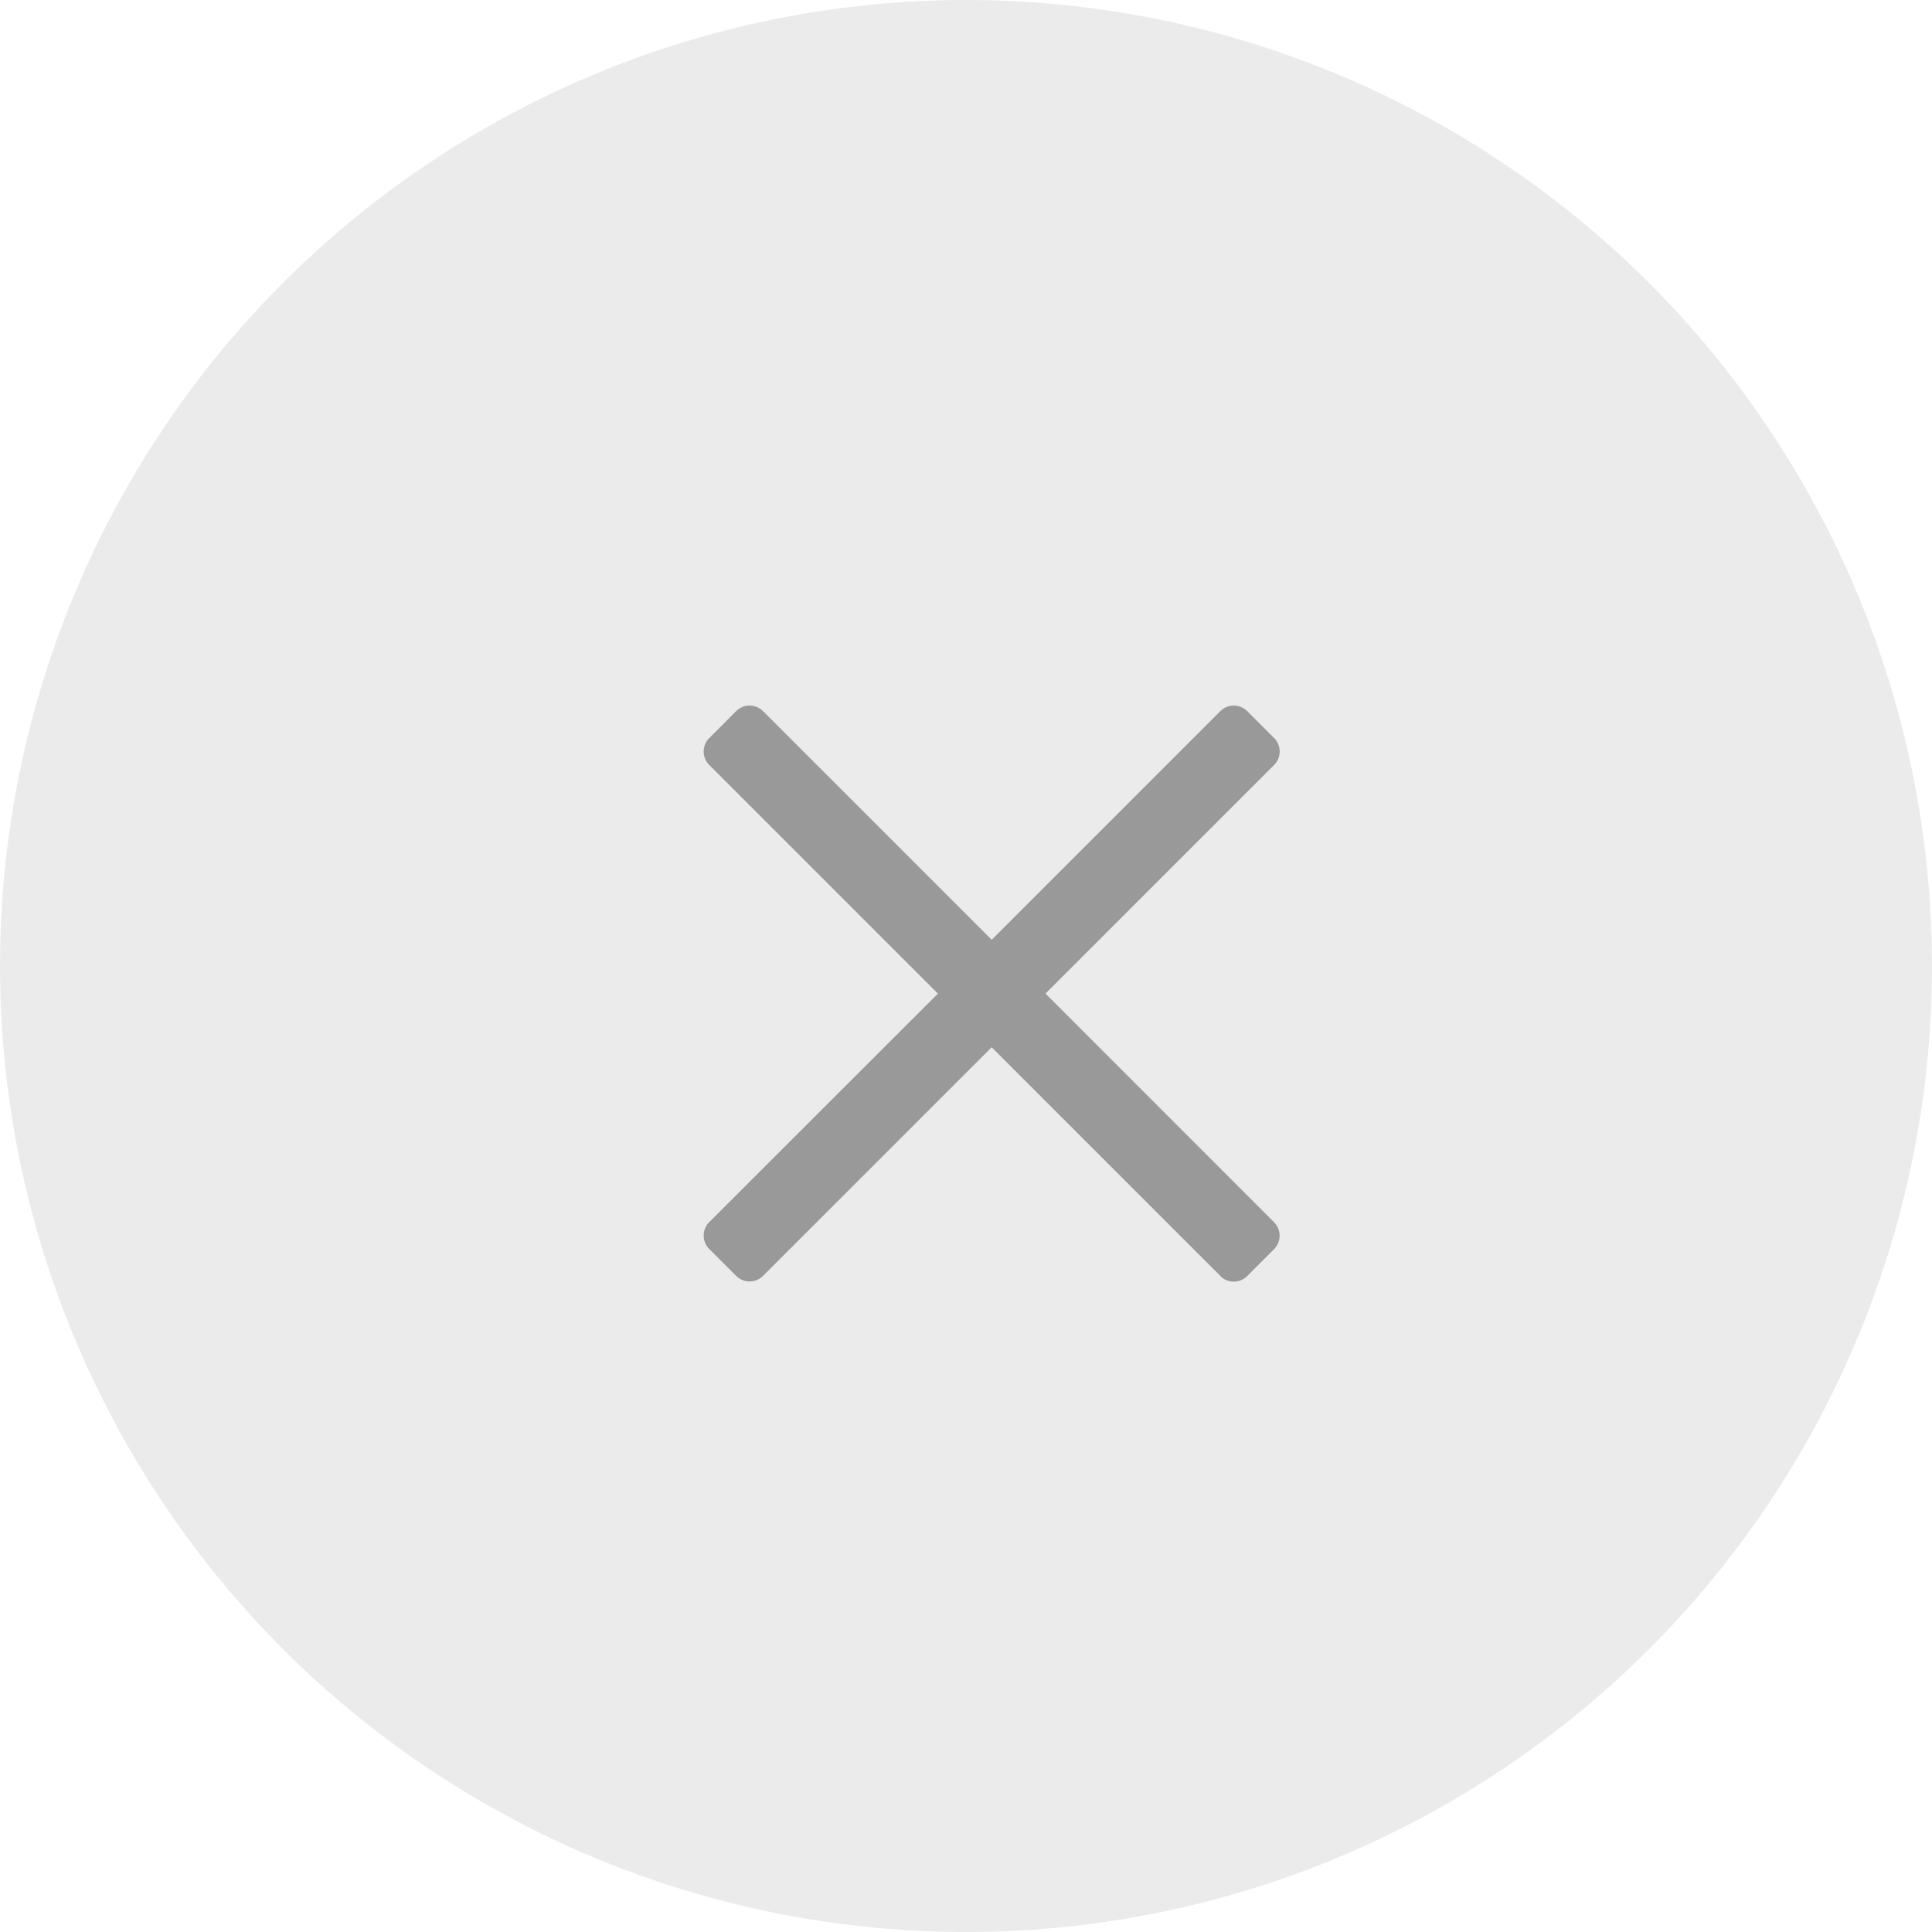 <svg id="closesvgaerew1" xmlns="http://www.w3.org/2000/svg" width="35" height="35" viewBox="0 0 35 35">
  <defs>
    <style>
      .cls-1 {
        opacity: 0.08;
      }

      .cls-2 {
        fill: #999;
        fill-rule: evenodd;
      }
    </style>
  </defs>
  <circle id="椭圆_3" data-name="椭圆 3" class="cls-1" cx="17.5" cy="17.5" r="17.5"/>
  <path id="形状_9" data-name="形状 9" class="cls-2" d="M801.107,334.114l-4.142-4.142-4.142,4.142a0.345,0.345,0,0,1-.487,0l-0.487-.487a0.345,0.345,0,0,1,0-.488L795.991,329l-4.142-4.142a0.343,0.343,0,0,1,0-.487l0.487-.488a0.345,0.345,0,0,1,.487,0l4.142,4.142,4.142-4.142a0.346,0.346,0,0,1,.488,0l0.487,0.488a0.345,0.345,0,0,1,0,.487L797.94,329l4.141,4.142a0.345,0.345,0,0,1,0,.487l-0.487.488a0.344,0.344,0,0,1-.487,0h0Z" transform="translate(-779 -311)"/>
</svg>
